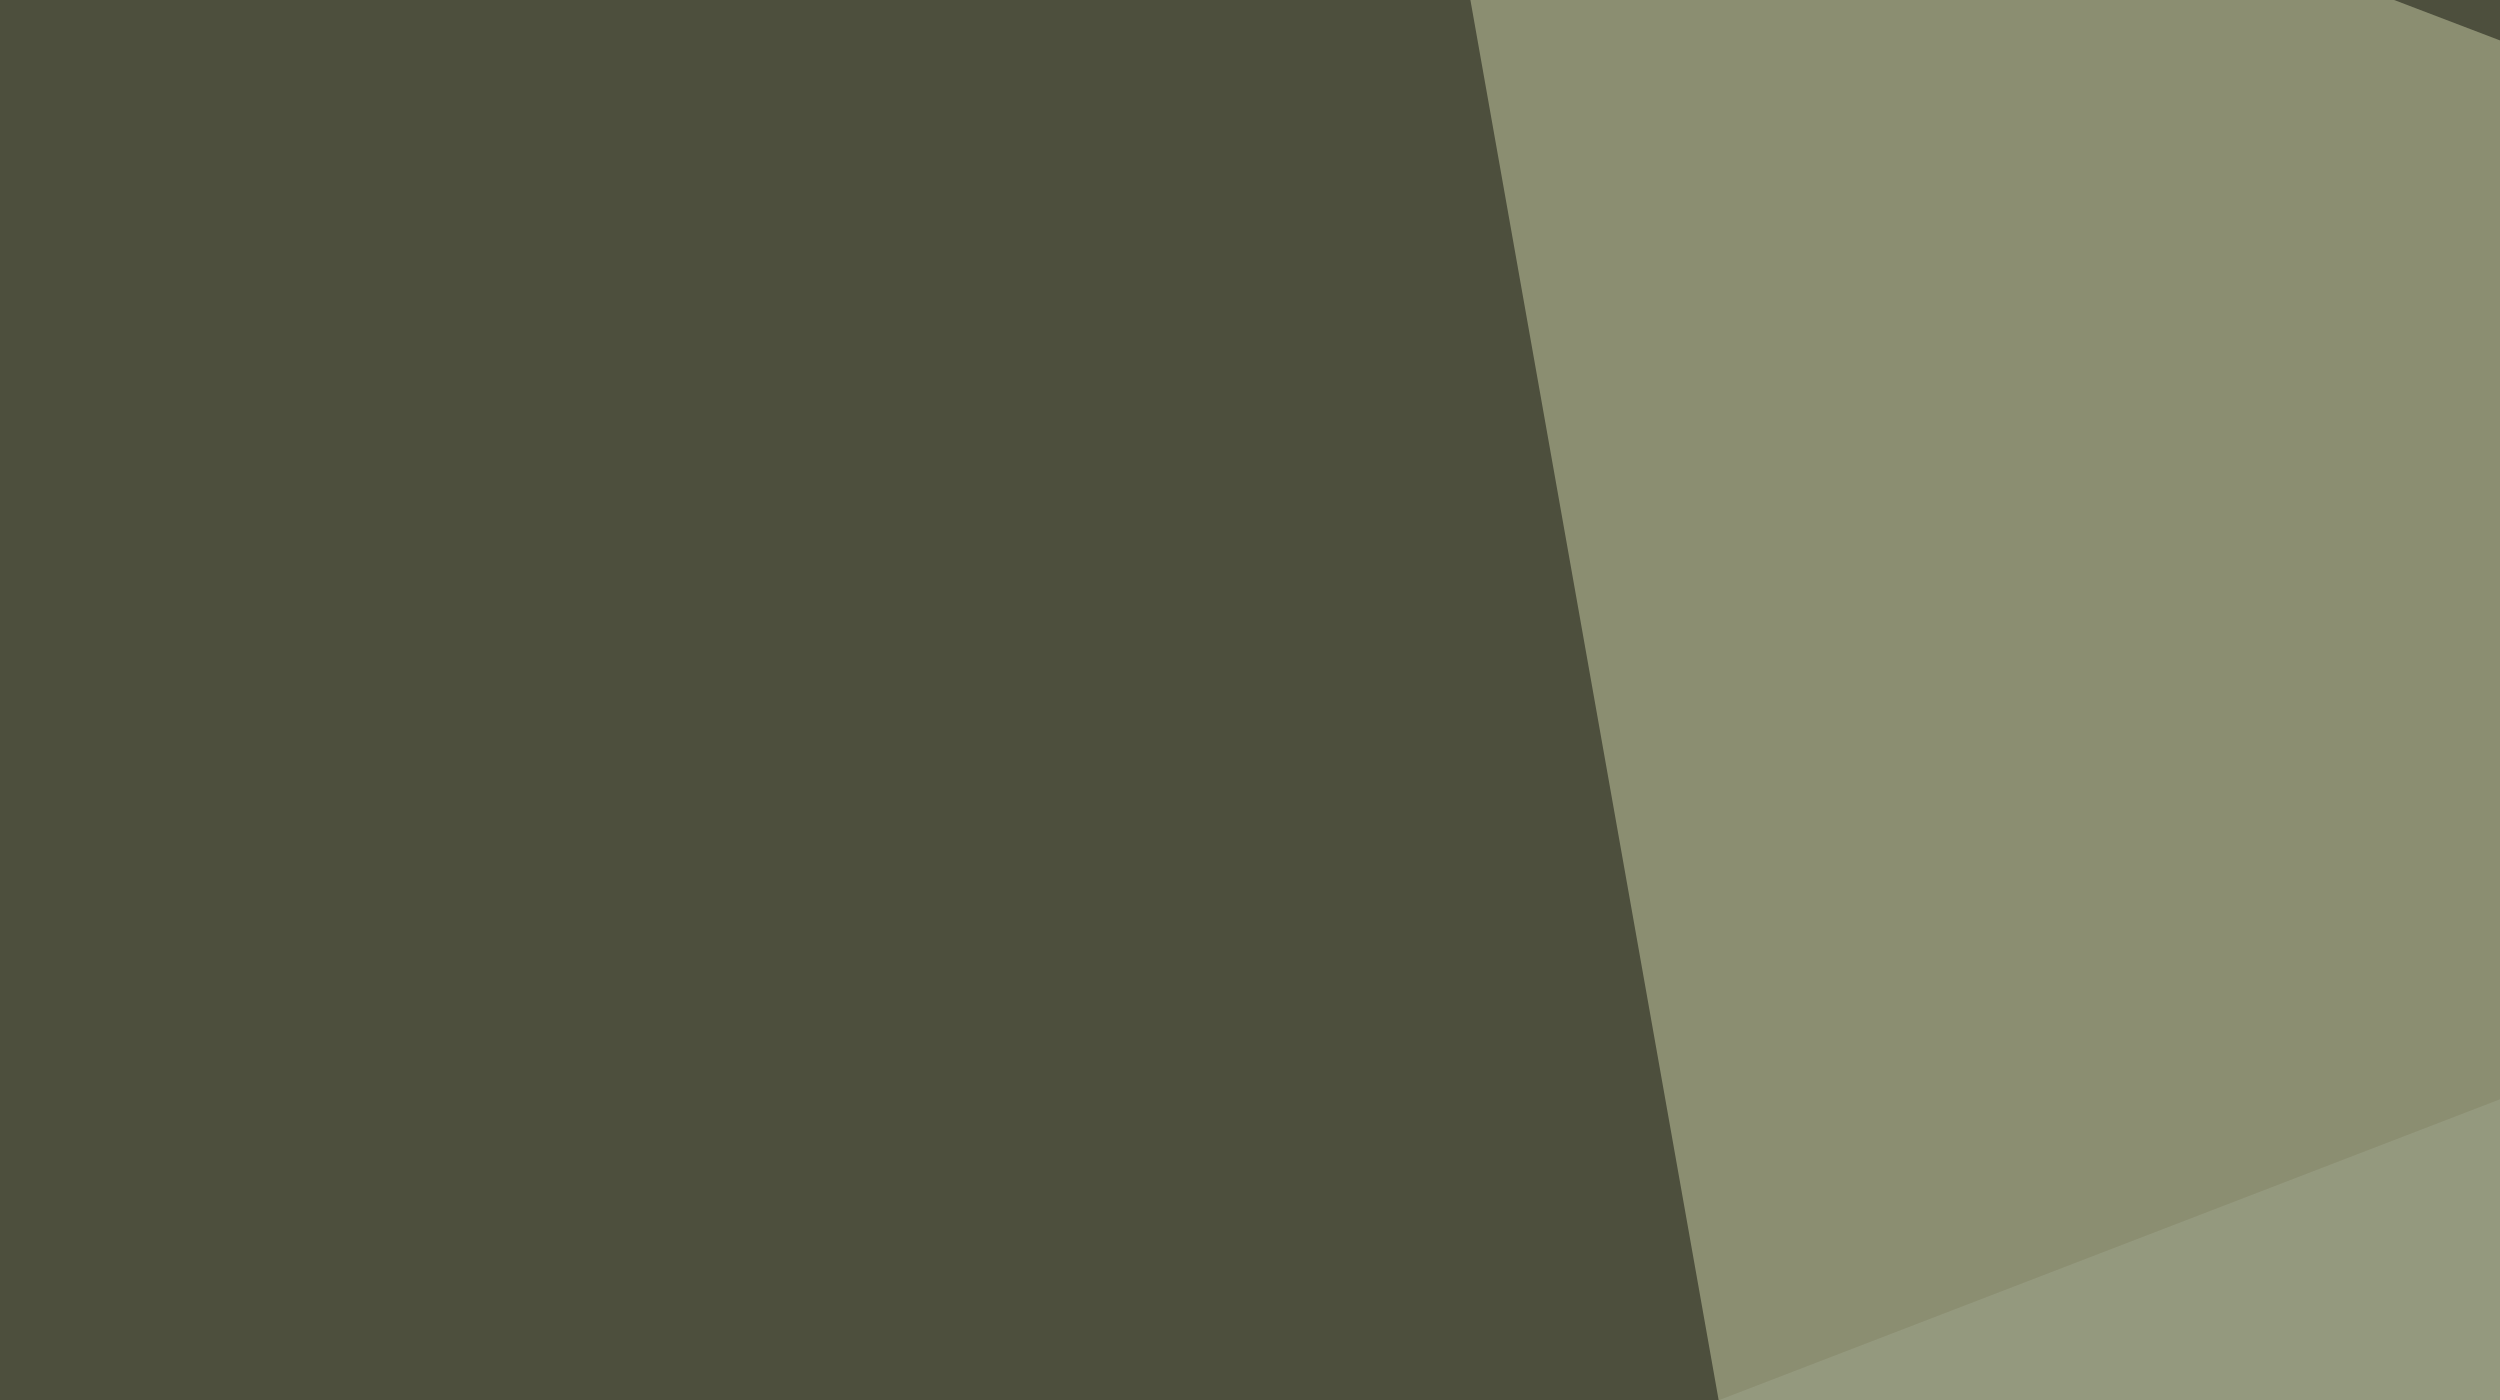 <svg xmlns="http://www.w3.org/2000/svg" width="300" height="168" ><filter id="a"><feGaussianBlur stdDeviation="55"/></filter><rect width="100%" height="100%" fill="#4d4f3d"/><g filter="url(#a)"><g fill-opacity=".5"><path fill="#cacfa7" d="M259.3 467.3L391 39.6l-222.6-85z"/><path d="M795.4-33.7l-26.4 498L467.3-42.4zm-284.2 501L534.7 230l-252 11.7z"/><path fill="#9fa58d" d="M441 77.6L159.6 186l304.7 49.8z"/></g></g></svg>